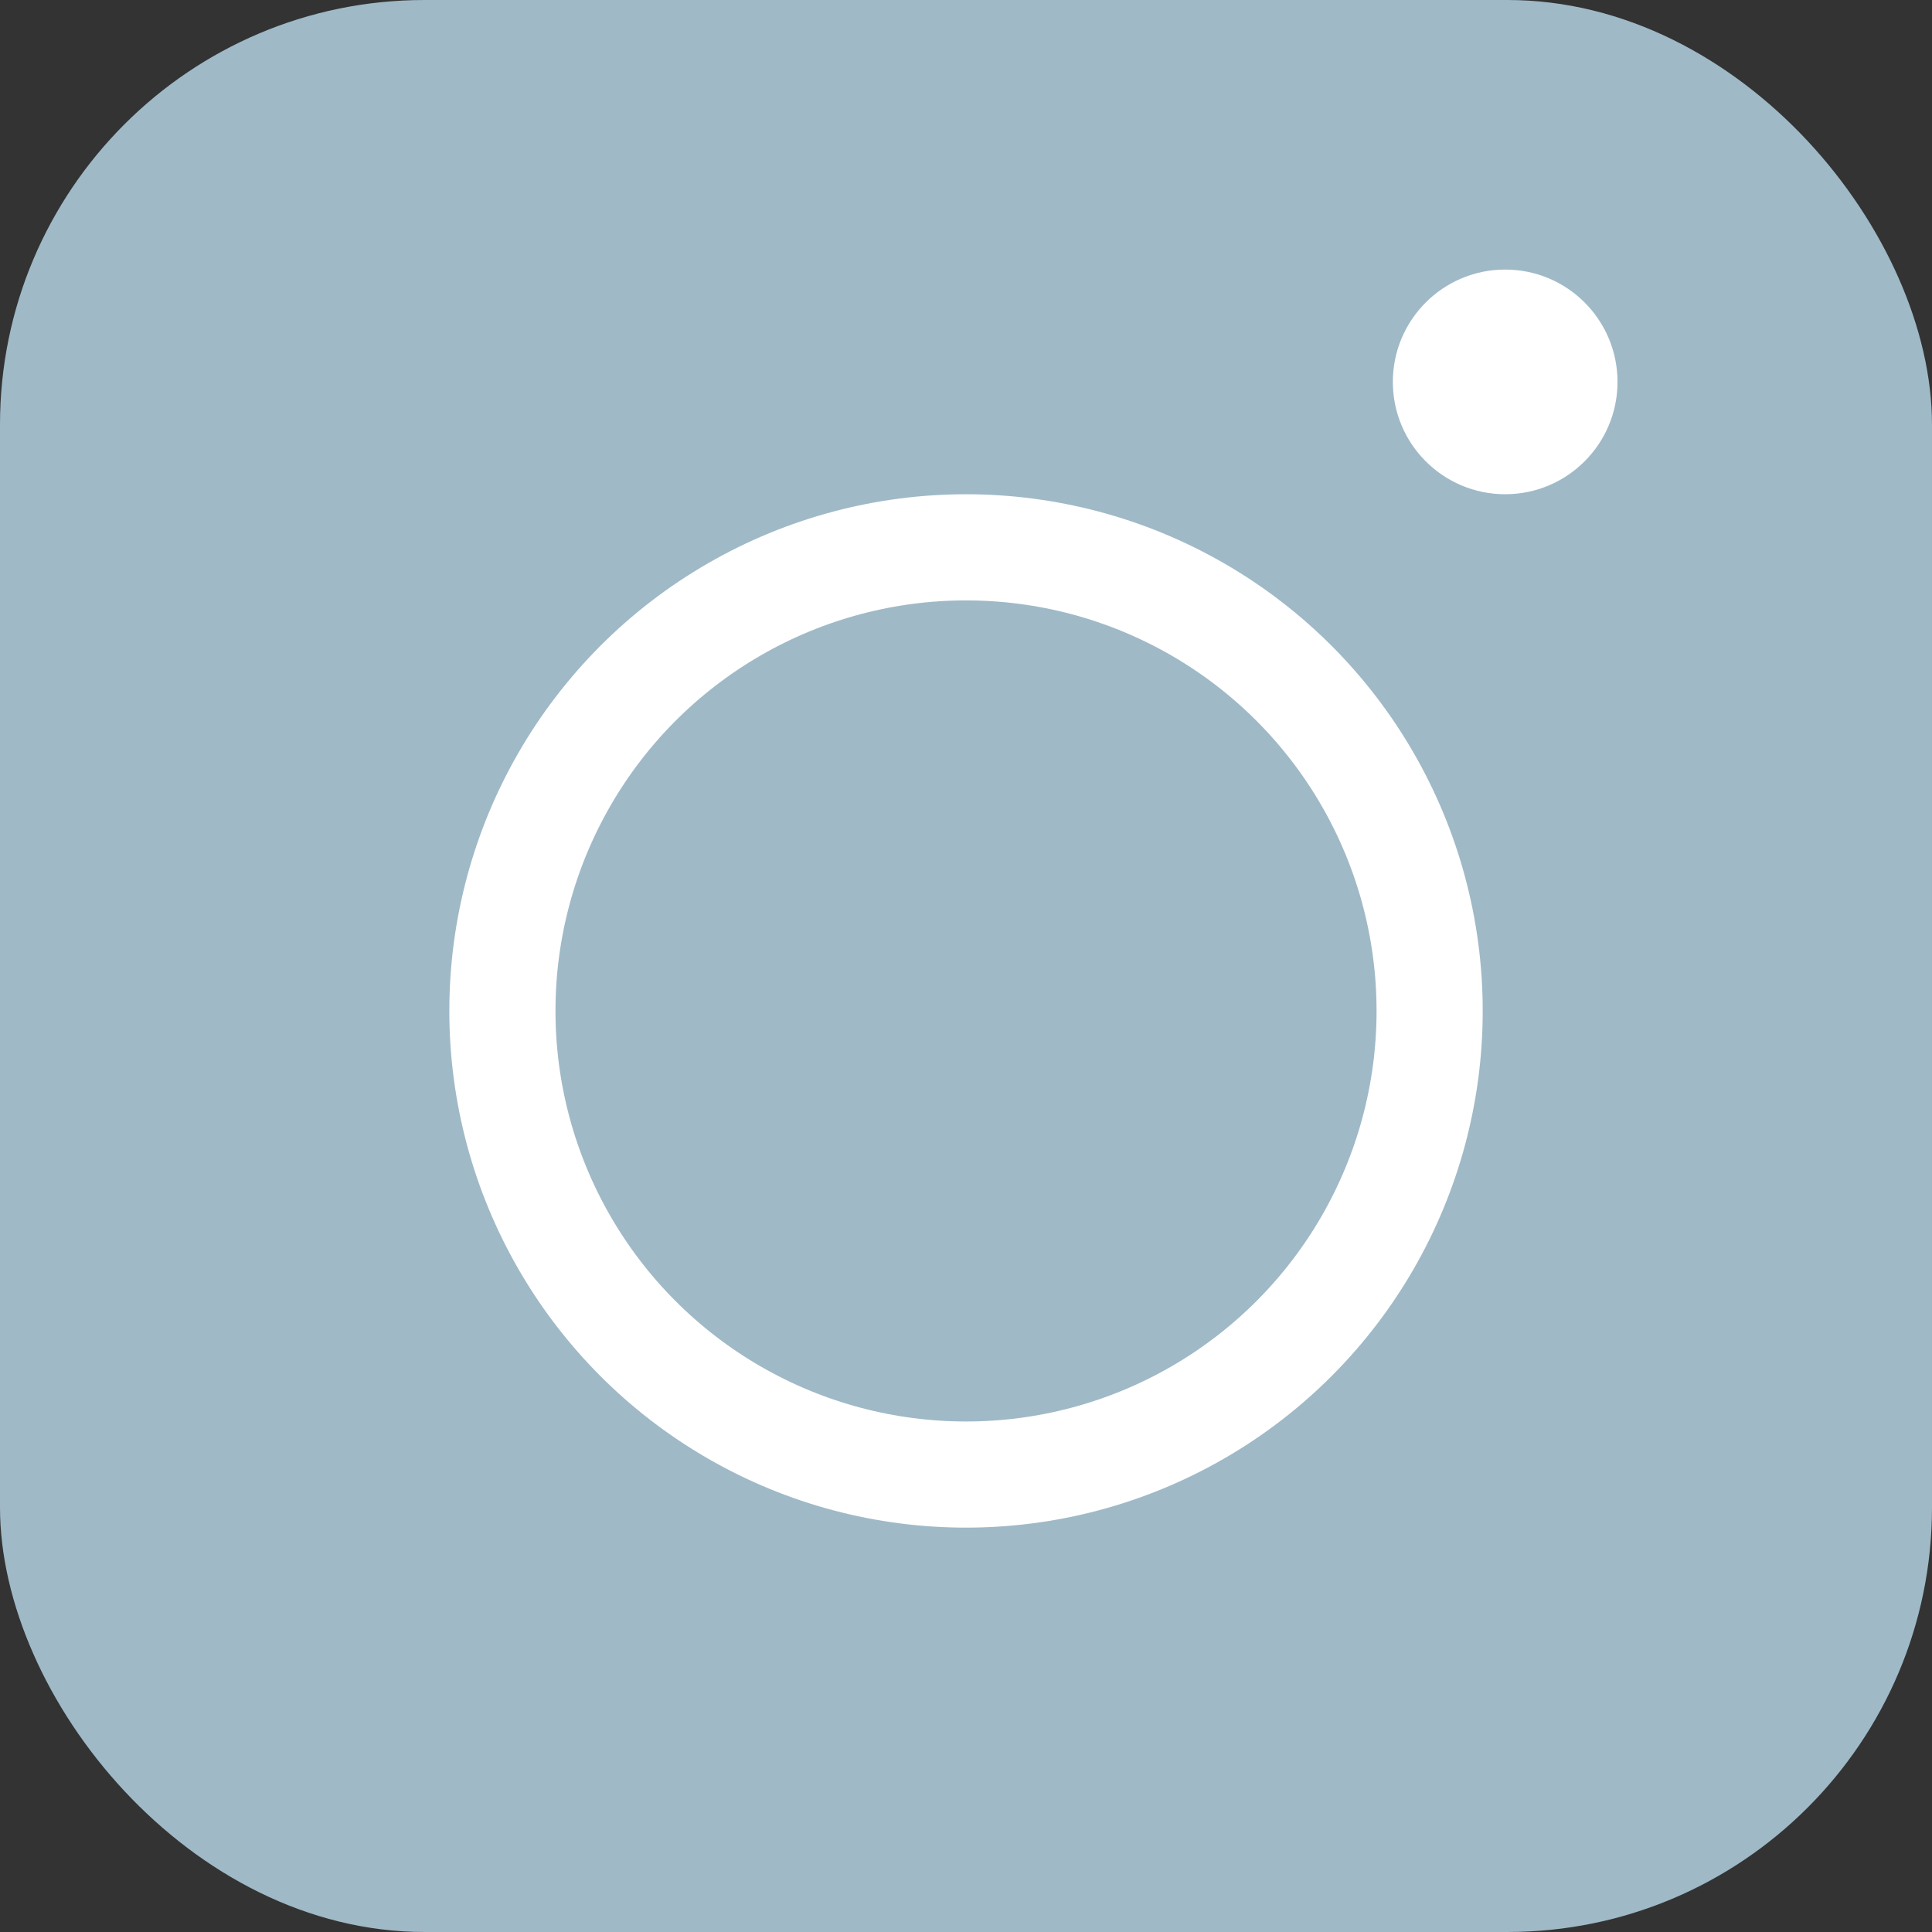 <?xml version="1.0" encoding="UTF-8"?> <svg xmlns="http://www.w3.org/2000/svg" width="91" height="91" viewBox="0 0 91 91" fill="none"><rect x="0" y="0" width="91" height="91" fill="#333333" stroke="none"/><rect width="91" height="91" rx="20" fill="#9FB9C7"></rect><circle cx="70.896" cy="17.988" r="5.291" fill="white"></circle><circle cx="45.501" cy="47.617" r="21.837" stroke="white" stroke-width="5"></circle></svg> 
